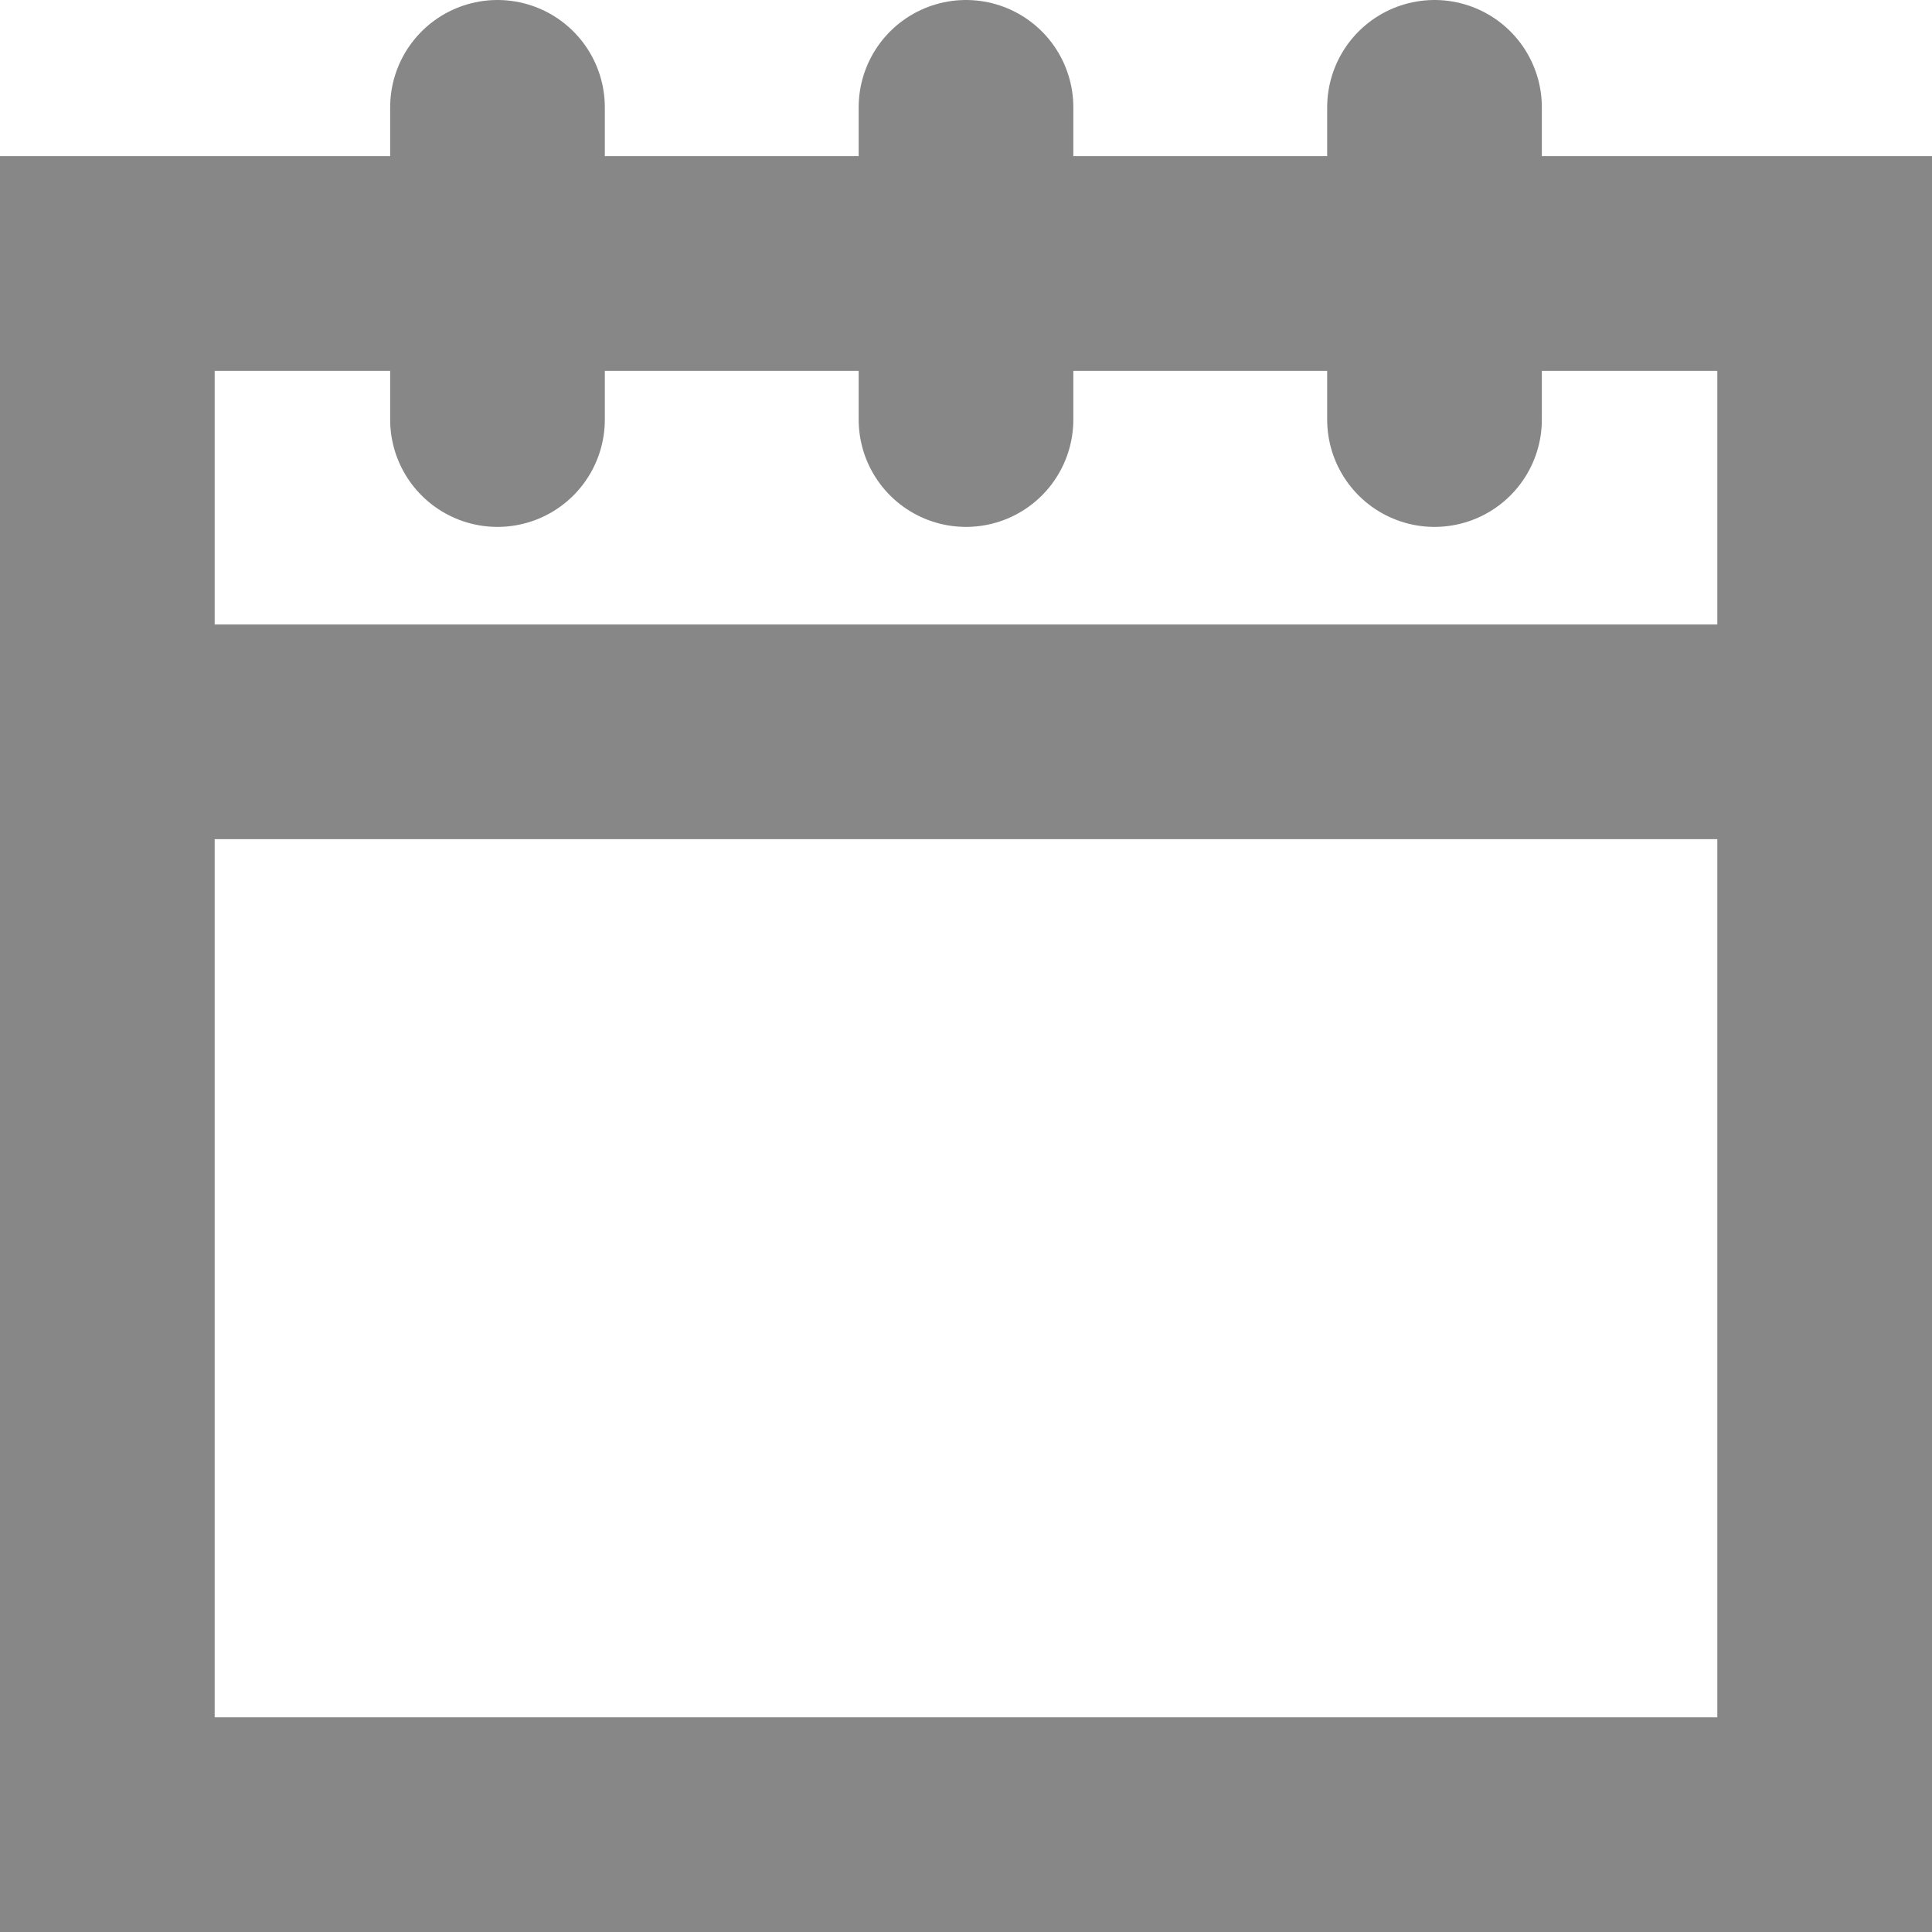 <?xml version="1.0" encoding="utf-8"?>
<svg xmlns="http://www.w3.org/2000/svg" fill="none" height="100%" overflow="visible" preserveAspectRatio="none" style="display: block;" viewBox="0 0 18 18" width="100%">
<g id="Group 45">
<path d="M1 6.818H17" id="Stroke 797" stroke="#878787" stroke-linecap="round" stroke-width="2"/>
<path clip-rule="evenodd" d="M1 2.455H17V17H1V2.455Z" fill-rule="evenodd" id="Stroke 798" stroke="#878787" stroke-linecap="round" stroke-width="2"/>
<path d="M9 1V3.909" id="Stroke 799" stroke="#878787" stroke-linecap="round" stroke-width="2"/>
<path d="M4.635 1V3.909" id="Stroke 800" stroke="#878787" stroke-linecap="round" stroke-width="2"/>
<path d="M13.365 1V3.909" id="Stroke 801" stroke="#878787" stroke-linecap="round" stroke-width="2"/>
</g>
</svg>